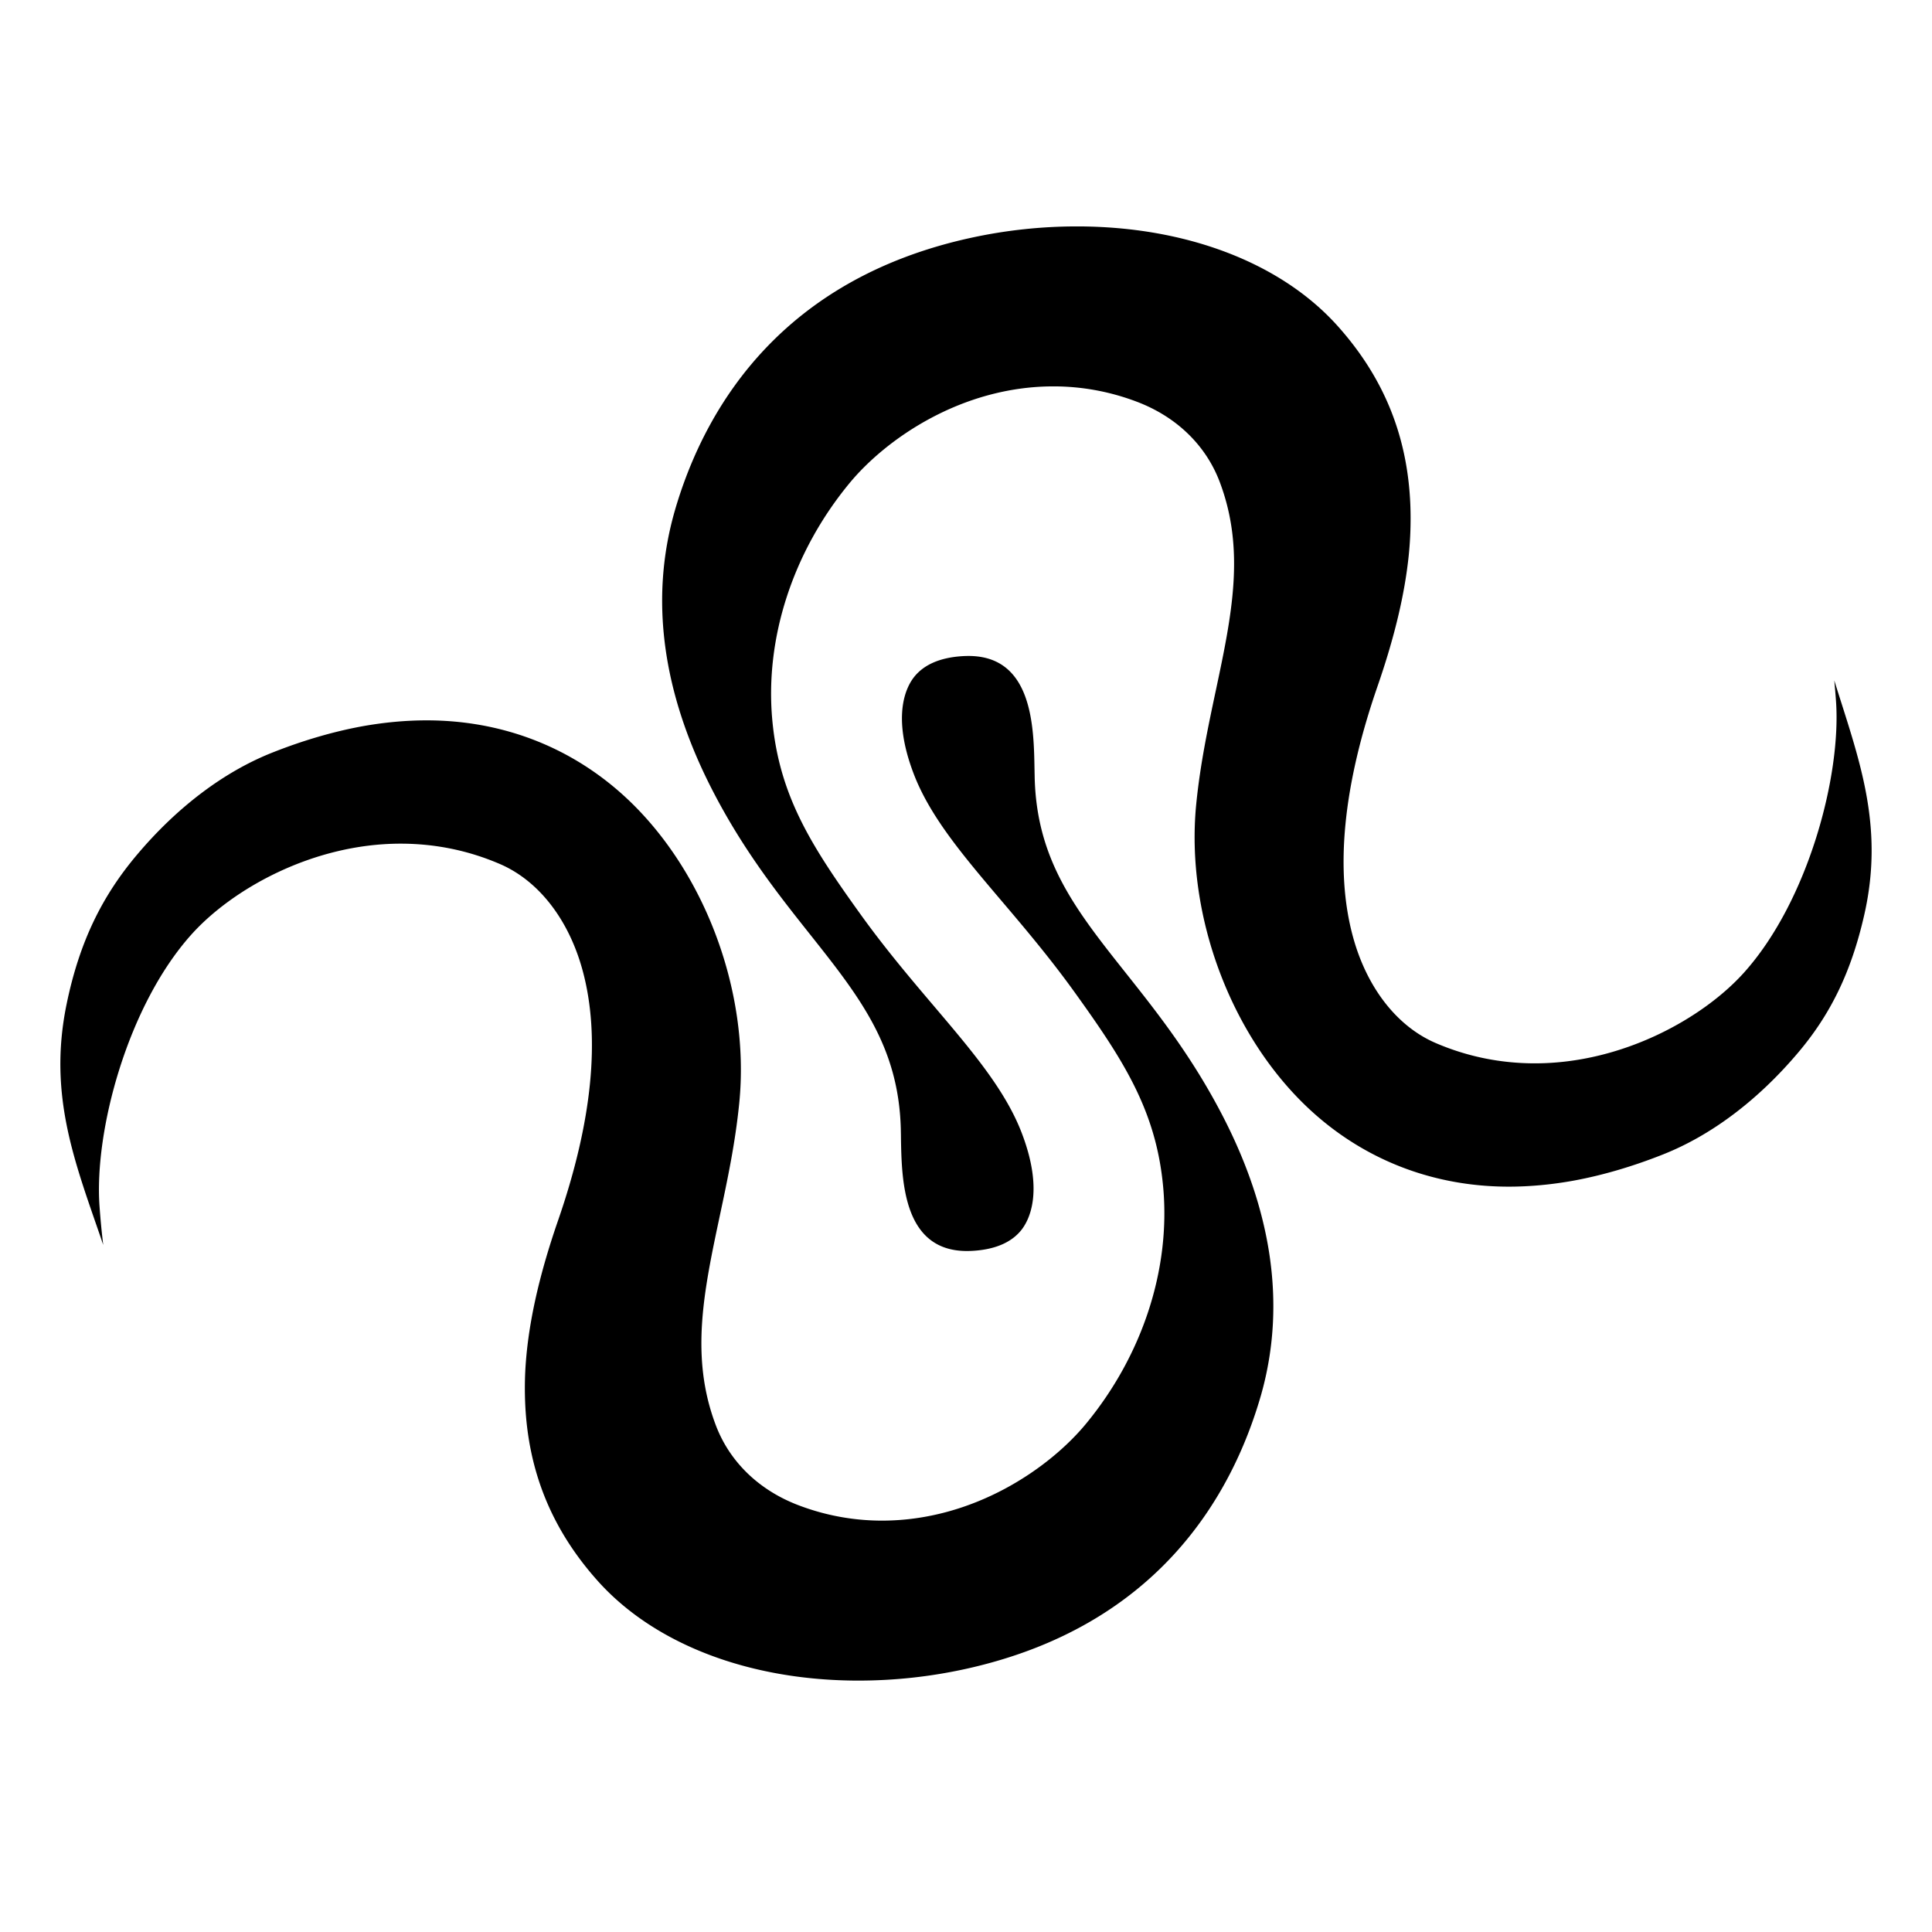<svg xmlns="http://www.w3.org/2000/svg" fill="none" viewBox="0 0 256 256"><path fill="#000" d="M36.084 99.723c-6.405 2.538-12.604 7.22-17.926 13.53-4.566 5.411-7.61 11.431-9.334 19.806-2.54 12.342 1.277 21.374 4.856 31.9-.196-1.578-.358-3.27-.491-5.106-.729-9.992 3.724-26.605 12.174-36.026 5.373-5.99 16.034-12.038 27.727-12.038 4.584 0 9.011.91 13.17 2.706 5.131 2.218 9.123 7.368 10.95 14.137 2.383 8.819 1.28 19.962-3.274 33.115-2.626 7.593-4.048 14.153-4.341 20.057a47 47 0 0 0-.01 4.038c.374 9.069 3.506 16.789 9.583 23.599 7.509 8.417 20.122 13.247 34.604 13.247a66.2 66.2 0 0 0 14.237-1.558c25.305-5.6 35.227-22.837 39.093-36.309l.001-.003q.128-.466.252-.932c2.919-11.283 1.168-23.316-5.212-35.763-4.119-8.044-8.81-13.956-12.948-19.171-6.598-8.315-11.805-14.879-12.093-25.863l-.004-.214-.005-.262q-.007-.274-.011-.565l-.005-.16c-.096-5.596-.258-14.969-8.739-14.969-.334 0-.688.013-1.042.041-2.778.213-4.832 1.111-6.111 2.67-1.033 1.258-3.118 5.038-.117 12.898 2.166 5.674 6.552 10.844 11.632 16.83 3.006 3.542 6.411 7.556 9.664 12.078 6.507 9.049 10.843 15.736 11.764 25.871.987 10.832-2.732 22.246-10.195 31.311-4.888 5.94-14.912 12.873-27.06 12.873a31 31 0 0 1-11.06-2.037c-5.232-1.985-9.128-5.748-10.965-10.603-3.435-9.06-1.599-17.728.531-27.764 1.007-4.727 2.045-9.615 2.57-14.875 1.514-15.03-4.836-31.602-15.8-41.237-7.09-6.232-15.95-9.524-25.613-9.524-2.814 0-5.758.275-8.744.824-3.8.714-7.74 1.874-11.708 3.448"/><path fill="#000" d="M220.37 152.965c6.406-2.538 12.604-7.216 17.927-13.53 4.204-4.982 6.995-10.551 8.738-18.262 2.694-11.913-.777-20.731-3.986-31.019q.126 1.29.227 2.681c.728 9.992-3.725 26.605-12.174 36.026-5.373 5.99-16.029 12.038-27.728 12.038-4.579 0-9.011-.91-13.17-2.706-5.13-2.218-9.123-7.372-10.949-14.137-2.383-8.819-1.281-19.962 3.273-33.115 2.252-6.506 3.608-12.193 4.139-17.38a48 48 0 0 0 .208-6.715c-.375-9.07-3.506-16.79-9.584-23.6C169.783 34.83 157.169 30 142.688 30a66 66 0 0 0-14.238 1.558c-24.631 5.449-34.624 21.984-38.667 34.894q-.198.627-.374 1.247c-3.33 11.598-1.675 24 4.913 36.858 4.117 8.045 8.806 13.952 12.944 19.166l.004.005c6.597 8.315 11.804 14.879 12.093 25.863l.009.479q.007.282.01.578v.127c.097 5.609.259 14.99 8.739 14.99q.51 0 1.042-.041c2.778-.213 4.832-1.111 6.113-2.669 1.037-1.263 3.121-5.043.121-12.903-2.165-5.669-6.551-10.838-11.629-16.822l-.003-.004c-3.006-3.538-6.406-7.544-9.67-12.078-6.507-9.049-10.842-15.732-11.764-25.87-.987-10.833 2.732-22.247 10.195-31.312 4.889-5.937 14.912-12.87 27.06-12.87 3.78 0 7.499.685 11.061 2.038 5.232 1.985 9.123 5.748 10.965 10.603 3.435 9.06 1.599 17.728-.531 27.764l-.002.006c-1.002 4.726-2.038 9.615-2.564 14.869-1.513 15.026 4.837 31.594 15.802 41.233 7.093 6.232 15.948 9.528 25.612 9.528 2.787 0 5.708-.271 8.667-.812 3.816-.709 7.777-1.874 11.774-3.46"/></svg>
